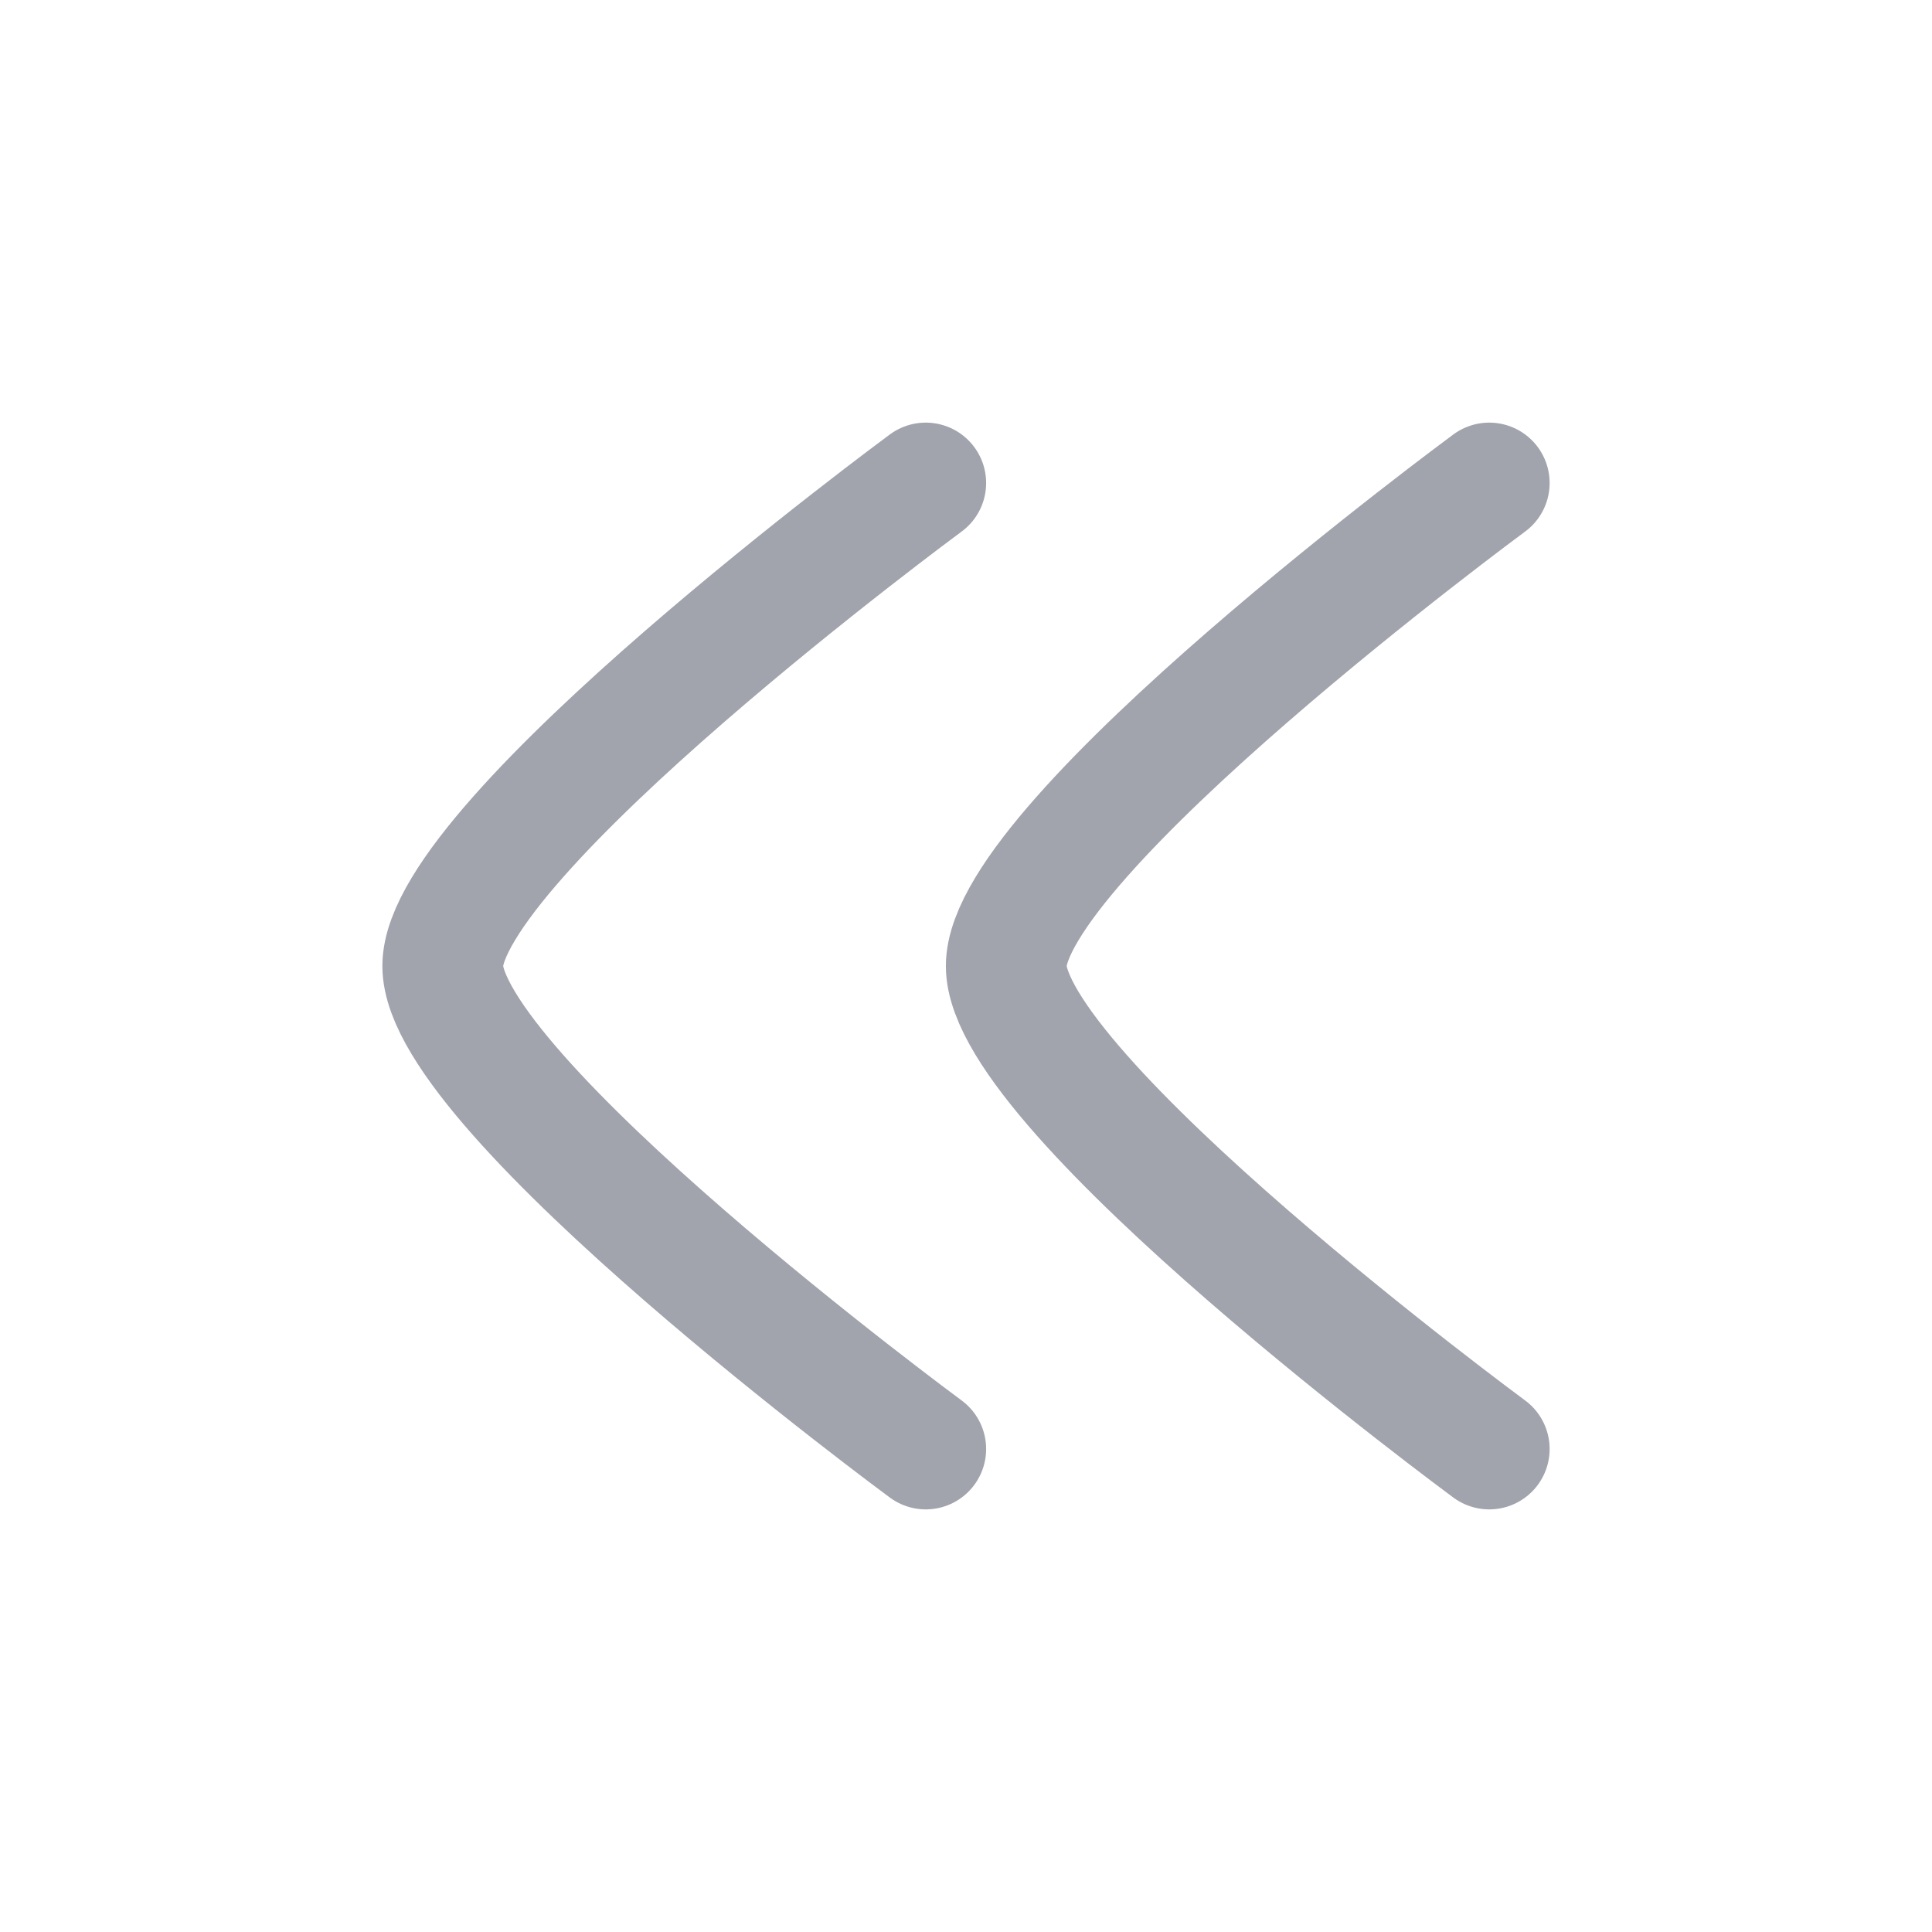 <svg width="24" height="24" viewBox="0 0 24 24" fill="none" xmlns="http://www.w3.org/2000/svg">
<path opacity="0.4" d="M11.5 18C11.5 18 5.5 13.581 5.5 12C5.5 10.419 11.5 6 11.5 6" stroke="#141B34" stroke-width="1.5" stroke-linecap="round" stroke-linejoin="round"/>
<path opacity="0.4" d="M18.5 18C18.5 18 12.5 13.581 12.5 12C12.5 10.419 18.5 6 18.5 6" stroke="#141B34" stroke-width="1.5" stroke-linecap="round" stroke-linejoin="round"/>
</svg>
